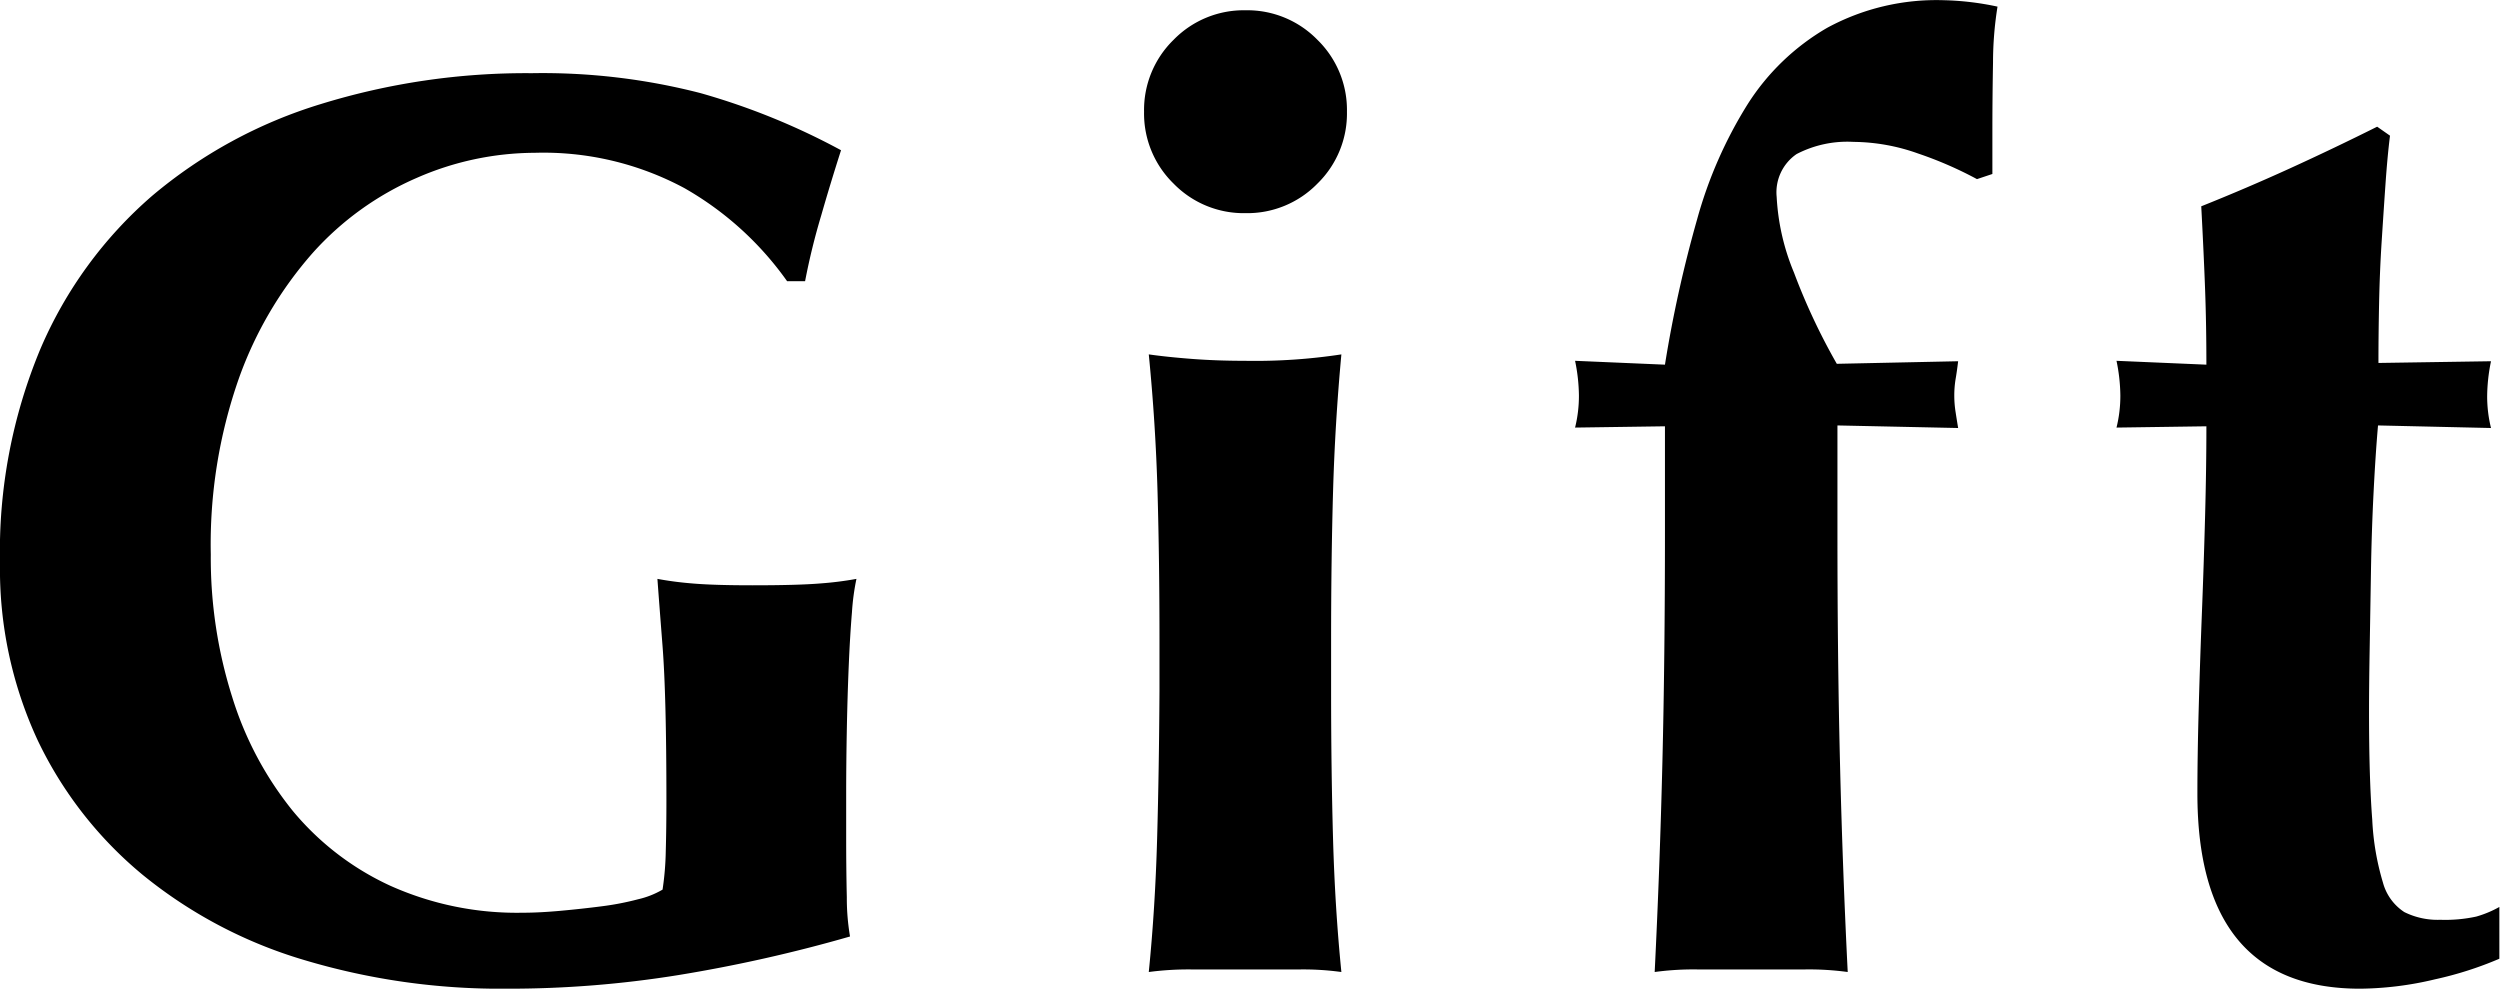 <svg xmlns="http://www.w3.org/2000/svg" width="23.364" height="9.24" viewBox="0 0 23.364 9.24"><path d="M7.92-6.432a2.985,2.985,0,0,0-.96-.87,2.783,2.783,0,0,0-1.4-.33,2.766,2.766,0,0,0-1.1.234,2.8,2.8,0,0,0-.972.7,3.6,3.6,0,0,0-.69,1.17,4.681,4.681,0,0,0-.264,1.65,4.305,4.305,0,0,0,.2,1.332A3.186,3.186,0,0,0,3.3-1.482a2.586,2.586,0,0,0,.912.7,2.891,2.891,0,0,0,1.236.252q.156,0,.354-.018t.384-.042a2.6,2.6,0,0,0,.342-.066.81.81,0,0,0,.228-.09,2.706,2.706,0,0,0,.03-.36q.006-.216.006-.48,0-.972-.036-1.434t-.048-.63a3.14,3.14,0,0,0,.318.042q.2.018.57.018.432,0,.642-.018a3.141,3.141,0,0,0,.33-.042,2.181,2.181,0,0,0-.042.312q-.018.216-.03.5t-.018.6q-.006.318-.006.606v.4q0,.3.006.558a2.147,2.147,0,0,0,.03.366,13.822,13.822,0,0,1-1.6.36A9.947,9.947,0,0,1,5.3.18,6.391,6.391,0,0,1,3.4-.09,4.334,4.334,0,0,1,1.9-.882a3.69,3.69,0,0,1-.984-1.26A3.8,3.8,0,0,1,.564-3.8a4.919,4.919,0,0,1,.378-2A3.937,3.937,0,0,1,1.986-7.23a4.46,4.46,0,0,1,1.578-.858,6.5,6.5,0,0,1,1.968-.288A5.91,5.91,0,0,1,7.11-8.19a6.431,6.431,0,0,1,1.314.534q-.1.312-.186.612a6.209,6.209,0,0,0-.15.612Zm3.336-1.584a.915.915,0,0,1,.276-.672.915.915,0,0,1,.672-.276.915.915,0,0,1,.672.276.915.915,0,0,1,.276.672.915.915,0,0,1-.276.672.915.915,0,0,1-.672.276.915.915,0,0,1-.672-.276A.915.915,0,0,1,11.256-8.016ZM11.4-3.084q0-.732-.018-1.374T11.3-5.748q.168.024.4.042t.5.018a5.348,5.348,0,0,0,.9-.06q-.06.648-.078,1.29t-.018,1.374v.48q0,.732.018,1.38T13.1.024A2.634,2.634,0,0,0,12.714,0H11.7a2.841,2.841,0,0,0-.4.024q.06-.6.078-1.248T11.4-2.6Zm7.464-2.6q-.012.1-.024.168a.95.95,0,0,0-.012.156.987.987,0,0,0,.012.15q.012.078.024.15l-1.128-.024v1q0,1.176.024,2.16T17.832.024a2.685,2.685,0,0,0-.4-.024H16.428a2.685,2.685,0,0,0-.4.024q.048-.972.072-1.956t.024-2.16v-.984l-.84.012a1.232,1.232,0,0,0,.036-.3,1.669,1.669,0,0,0-.036-.324l.84.036a11.77,11.77,0,0,1,.3-1.356,4.059,4.059,0,0,1,.474-1.08A2.168,2.168,0,0,1,17.64-8.8a2.142,2.142,0,0,1,1.092-.258,2.65,2.65,0,0,1,.5.06,3.3,3.3,0,0,0-.042.522q-.006.33-.006.642v.4l-.144.048a3.57,3.57,0,0,0-.552-.24,1.832,1.832,0,0,0-.6-.108,1.029,1.029,0,0,0-.534.114.433.433,0,0,0-.186.4,2.122,2.122,0,0,0,.162.708,5.874,5.874,0,0,0,.4.852Zm4.98,0a1.668,1.668,0,0,0-.036.324,1.232,1.232,0,0,0,.036.3l-1.056-.024q-.024.276-.042.636t-.024.732q-.006.372-.012.72t-.006.588q0,.624.03,1.008a2.427,2.427,0,0,0,.1.588.476.476,0,0,0,.2.276.7.7,0,0,0,.336.072,1.366,1.366,0,0,0,.336-.03.992.992,0,0,0,.216-.09V-.1a3.322,3.322,0,0,1-.6.192A3.109,3.109,0,0,1,22.62.18Q21.1.18,21.1-1.644q0-.348.012-.786t.03-.9q.018-.462.03-.912t.012-.834l-.84.012a1.232,1.232,0,0,0,.036-.3,1.668,1.668,0,0,0-.036-.324l.84.036q0-.372-.012-.7t-.036-.78q.42-.168.828-.354t.816-.39l.12.084q-.024.192-.042.45t-.036.54q-.018.282-.024.576t-.006.558Z" transform="translate(-0.564 9.06)"/></svg>